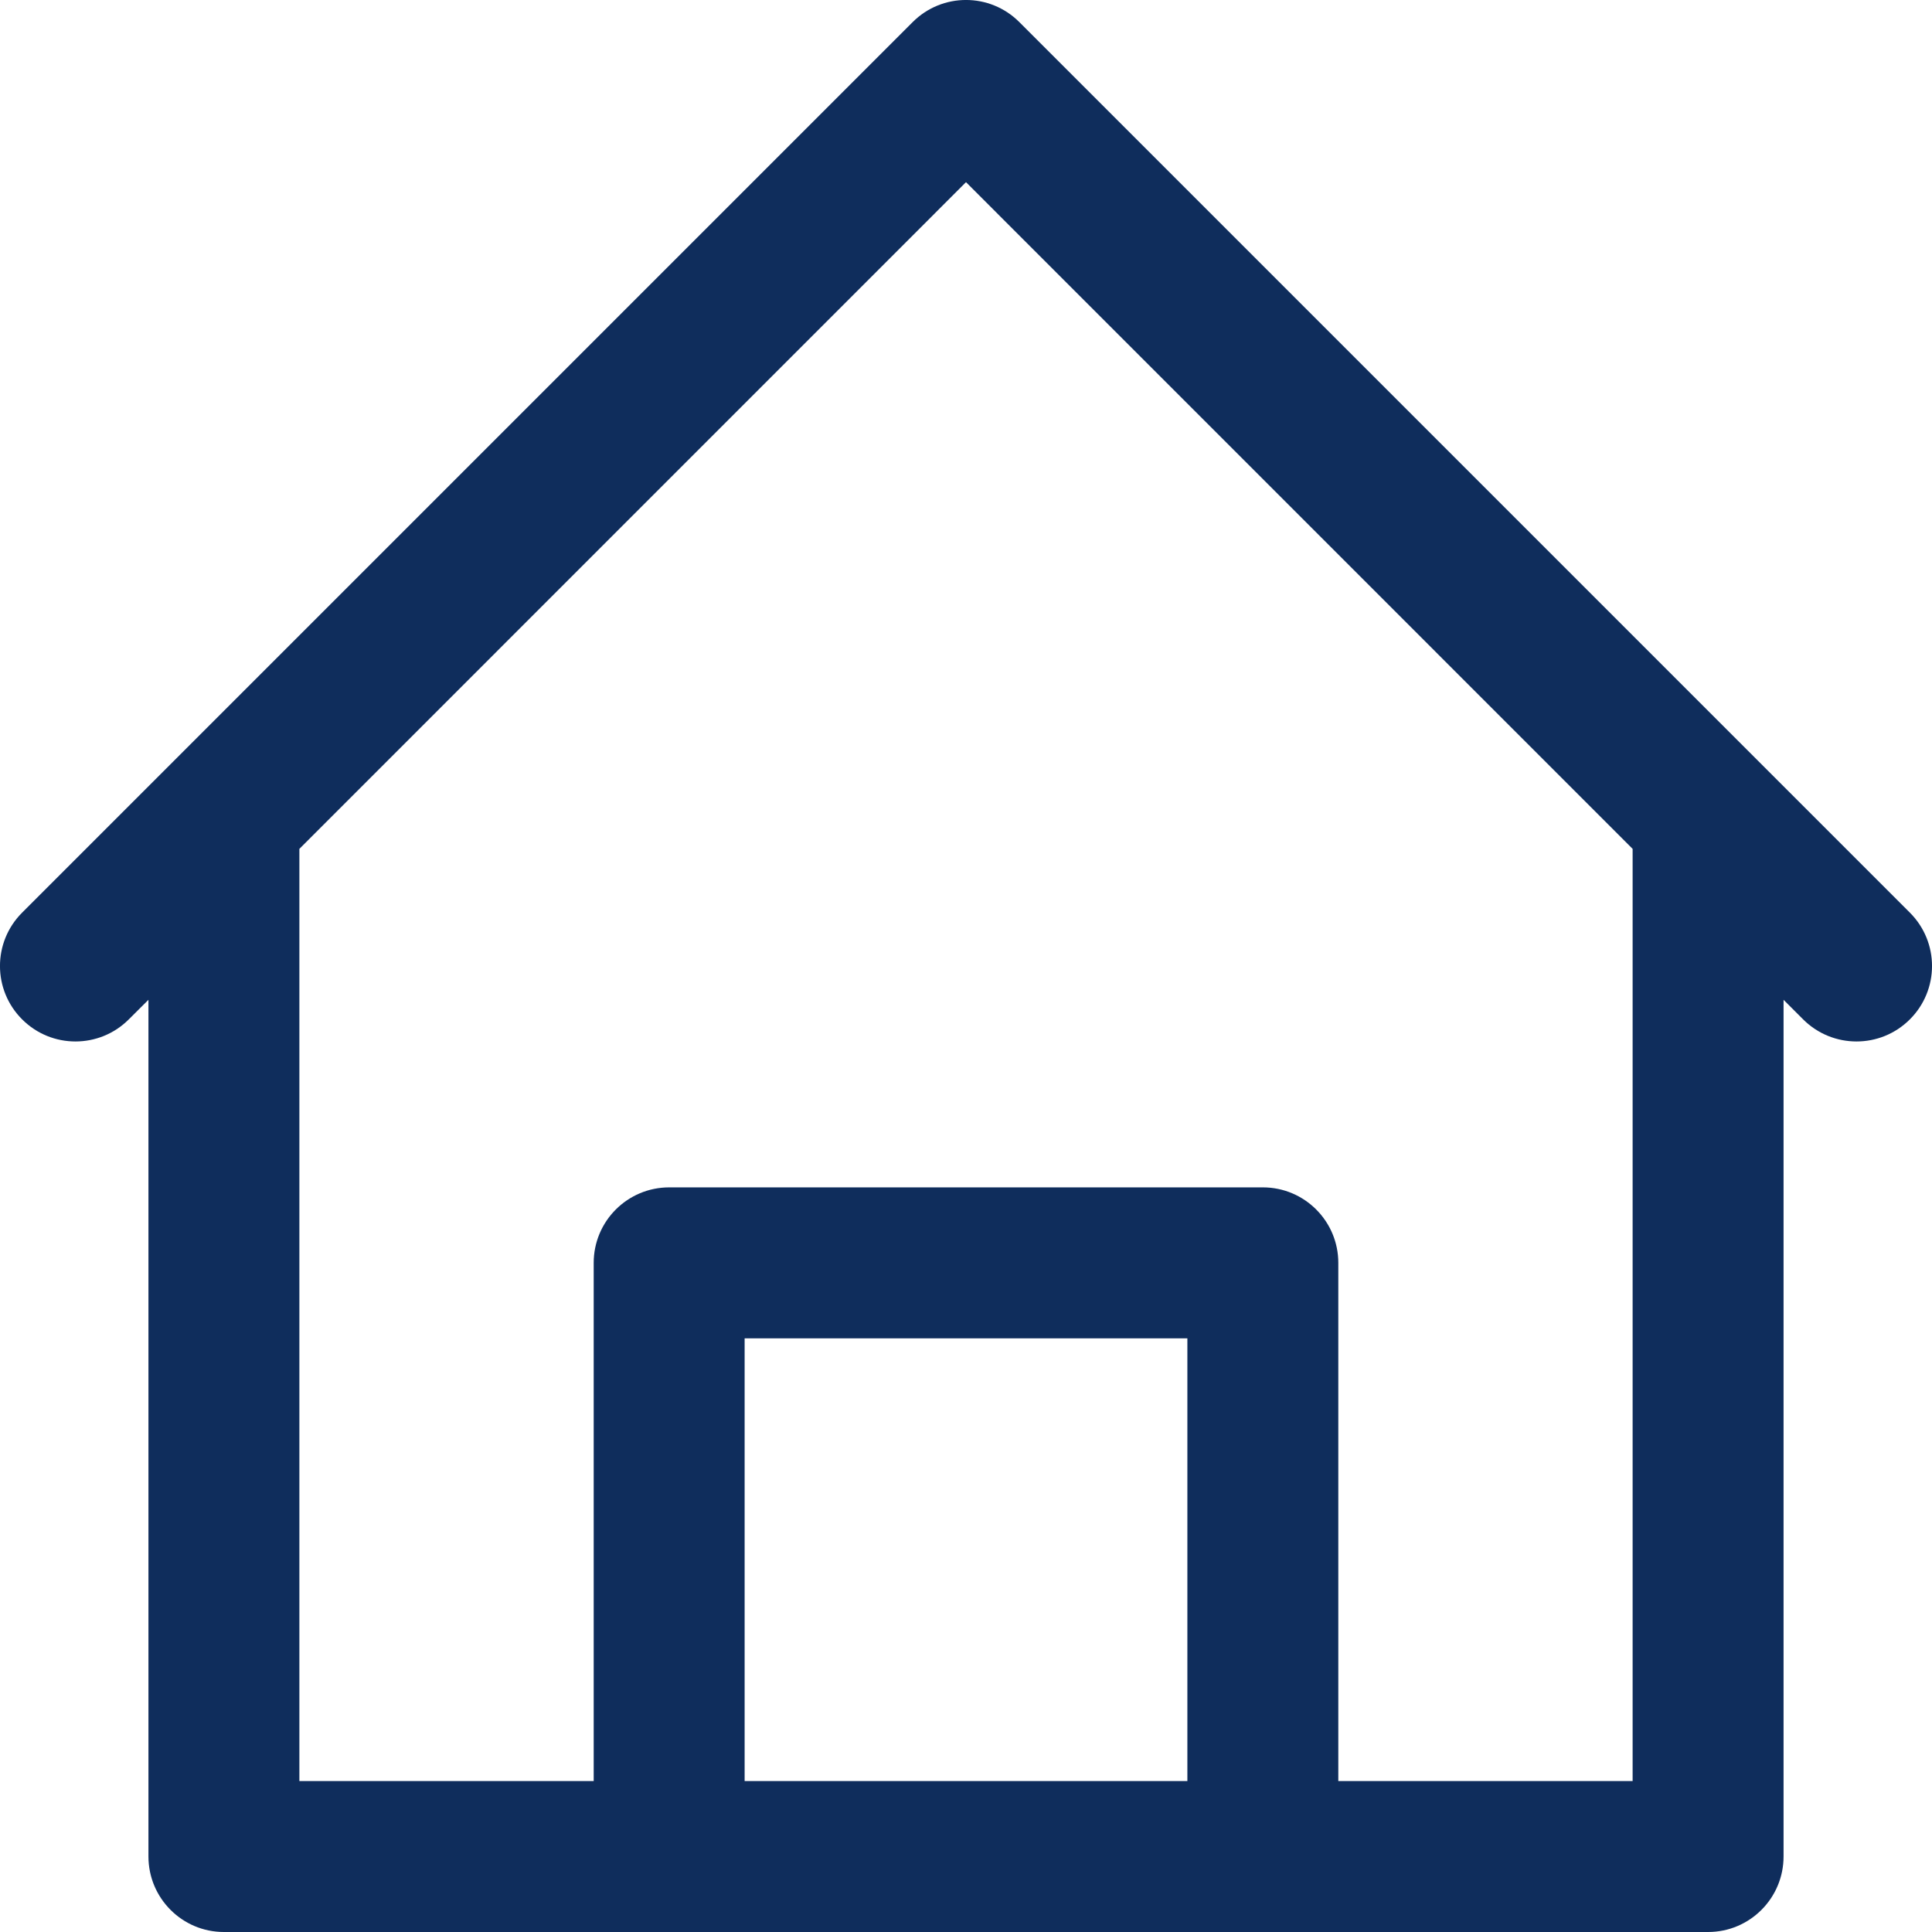 <svg width="24" height="24" viewBox="0 0 24 24" fill="none" xmlns="http://www.w3.org/2000/svg">
<path d="M23.725 11.337C23.096 10.708 13.124 0.736 12.663 0.275C12.297 -0.092 11.703 -0.092 11.337 0.275C10.833 0.779 0.893 10.718 0.275 11.337C-0.092 11.703 -0.092 12.297 0.275 12.663C0.641 13.029 1.234 13.029 1.6 12.663L1.844 12.42V23.062C1.844 23.58 2.264 24 2.781 24H21.219C21.736 24 22.156 23.58 22.156 23.062V12.42L22.399 12.663C22.766 13.029 23.359 13.029 23.725 12.663C24.092 12.297 24.092 11.703 23.725 11.337ZM14.75 22.125H9.25V16.625H14.75V22.125ZM20.281 22.125H16.625V15.688C16.625 15.17 16.205 14.75 15.688 14.75H8.313C7.795 14.75 7.375 15.17 7.375 15.688V22.125H3.719V10.545L12 2.263L20.281 10.545V22.125Z" fill="#0F2D5C"/>
</svg>
